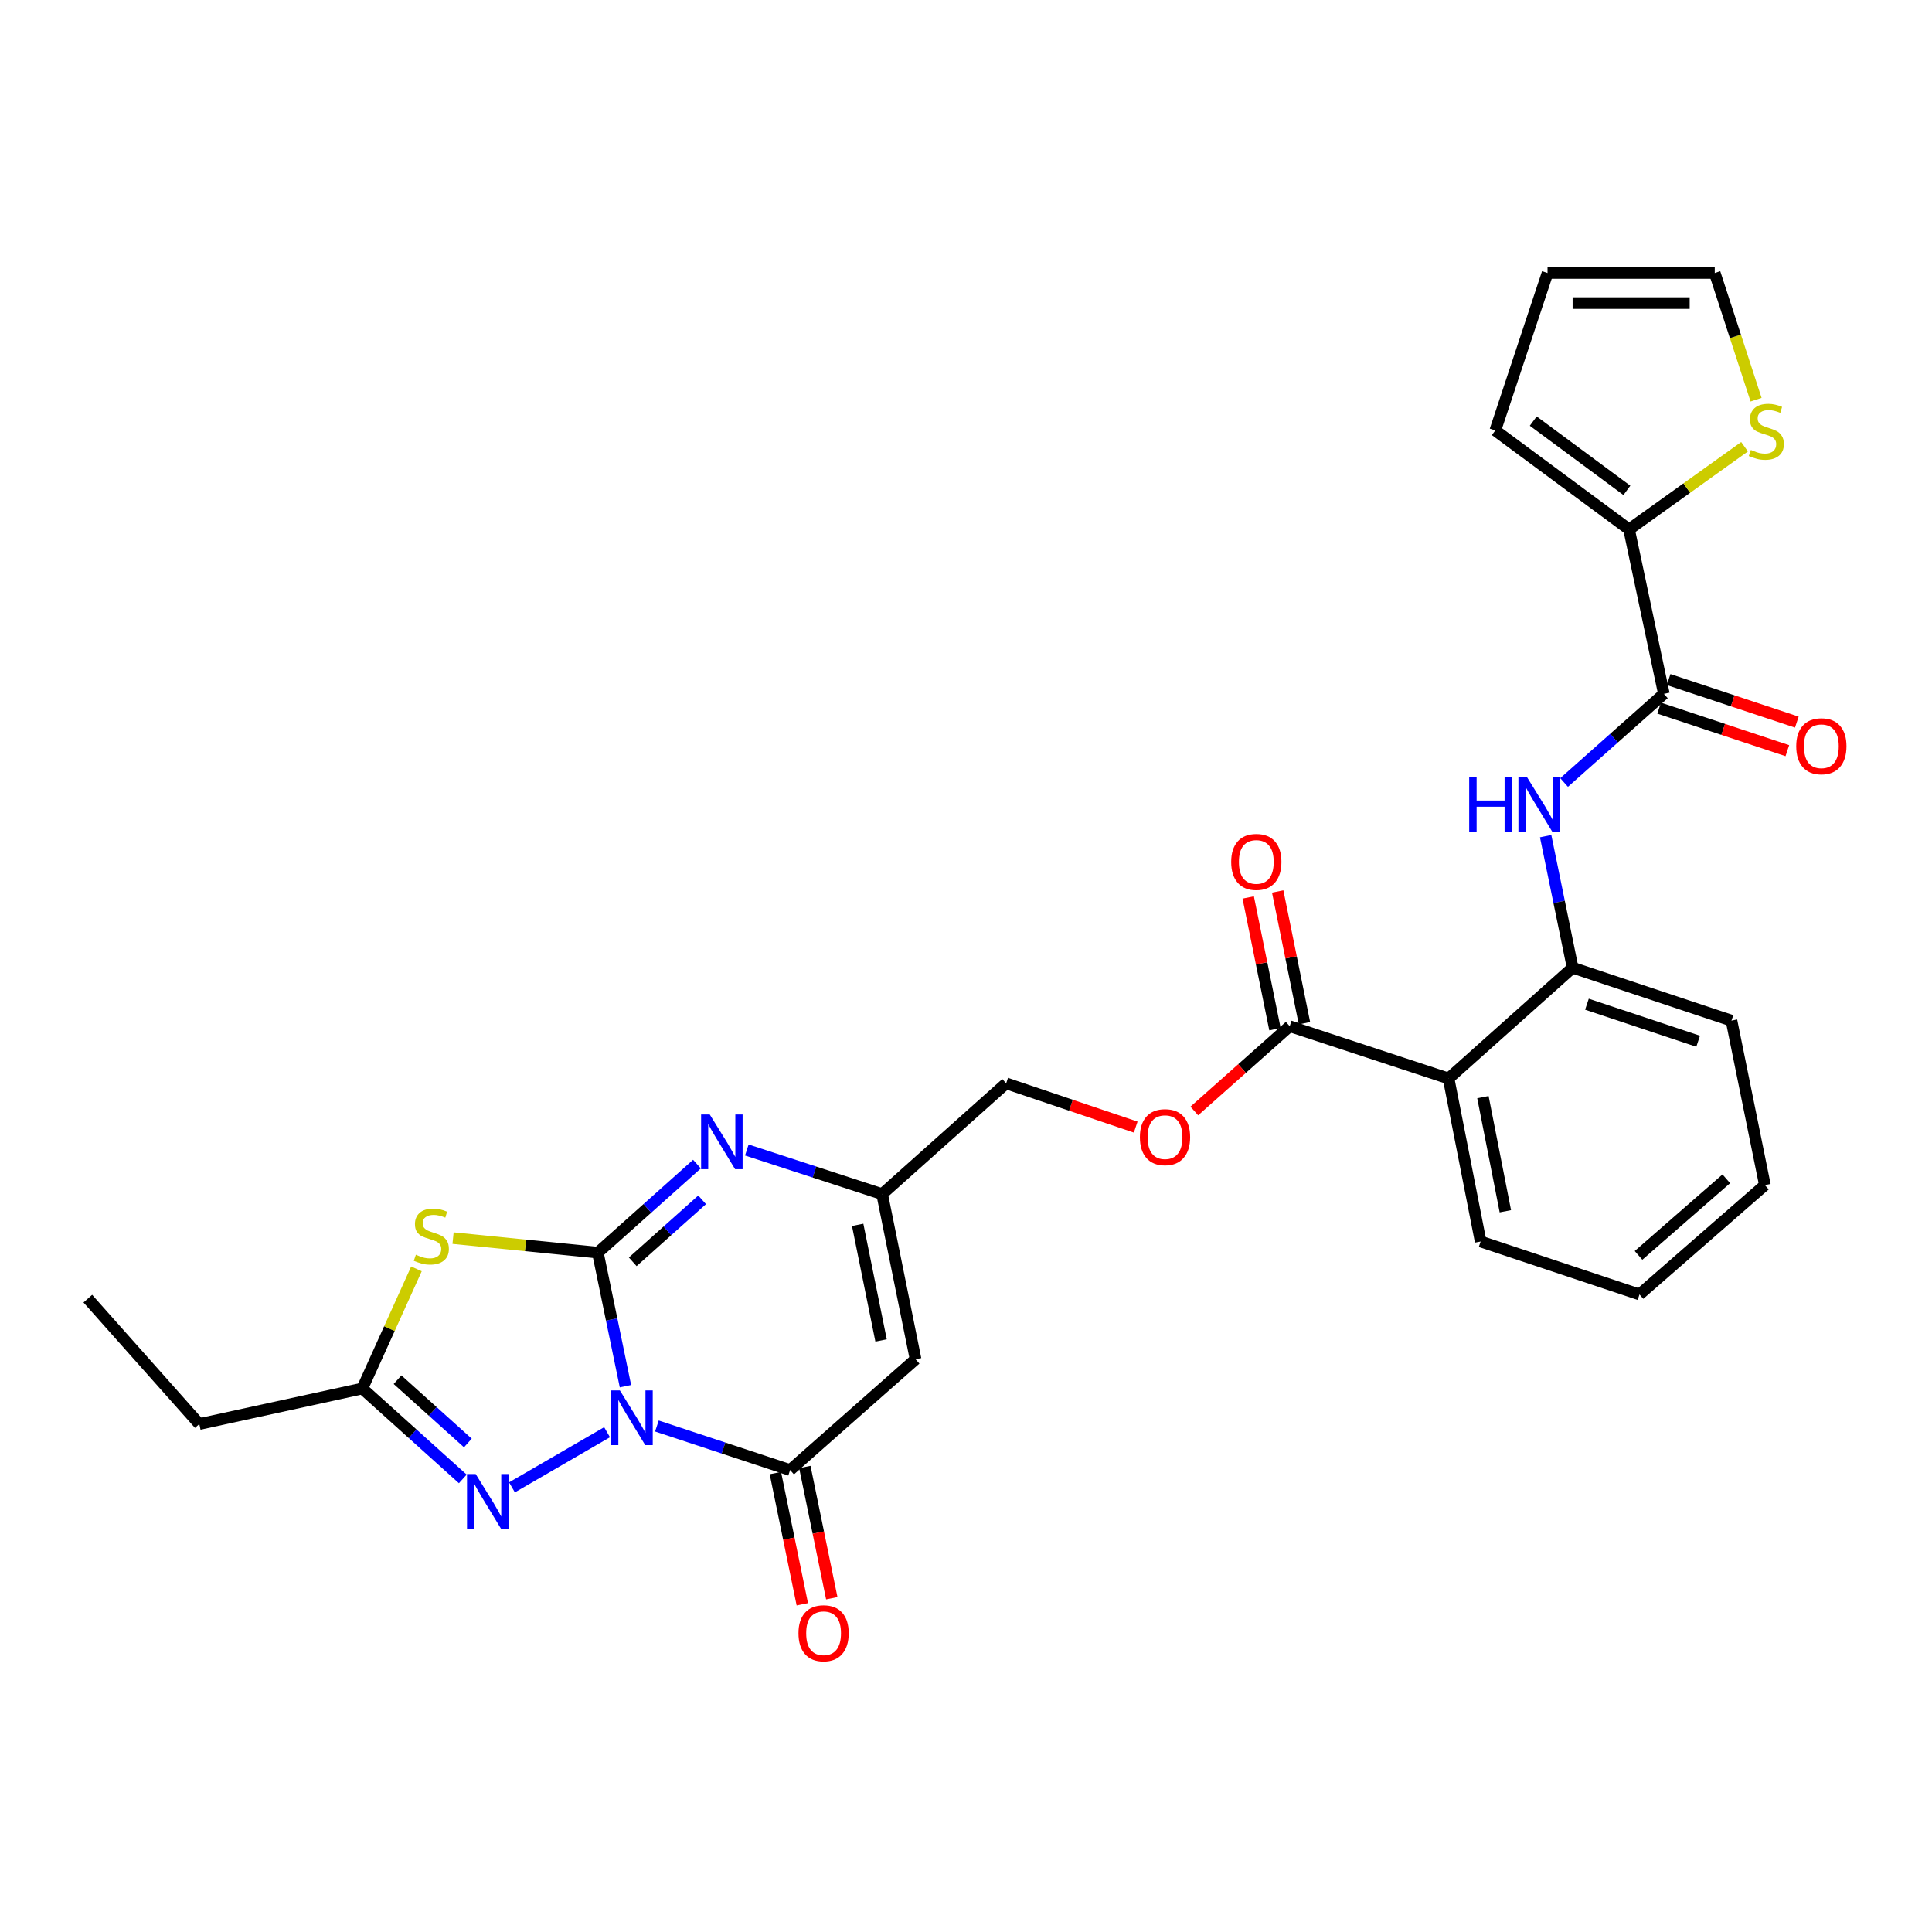 <?xml version='1.0' encoding='iso-8859-1'?>
<svg version='1.1' baseProfile='full'
              xmlns='http://www.w3.org/2000/svg'
                      xmlns:rdkit='http://www.rdkit.org/xml'
                      xmlns:xlink='http://www.w3.org/1999/xlink'
                  xml:space='preserve'
width='1000px' height='1000px' viewBox='0 0 1000 1000'>
<!-- END OF HEADER -->
<rect style='opacity:1.0;fill:#FFFFFF;stroke:none' width='1000' height='1000' x='0' y='0'> </rect>
<path class='bond-0' d='M 323.734,717.501 L 316.586,682.932' style='fill:none;fill-rule:evenodd;stroke:#0000FF;stroke-width:6px;stroke-linecap:butt;stroke-linejoin:miter;stroke-opacity:1' />
<path class='bond-0' d='M 316.586,682.932 L 309.437,648.364' style='fill:none;fill-rule:evenodd;stroke:#000000;stroke-width:6px;stroke-linecap:butt;stroke-linejoin:miter;stroke-opacity:1' />
<path class='bond-2' d='M 340.009,738.104 L 374.484,749.498' style='fill:none;fill-rule:evenodd;stroke:#0000FF;stroke-width:6px;stroke-linecap:butt;stroke-linejoin:miter;stroke-opacity:1' />
<path class='bond-2' d='M 374.484,749.498 L 408.959,760.891' style='fill:none;fill-rule:evenodd;stroke:#000000;stroke-width:6px;stroke-linecap:butt;stroke-linejoin:miter;stroke-opacity:1' />
<path class='bond-3' d='M 314.217,741.319 L 264.992,769.854' style='fill:none;fill-rule:evenodd;stroke:#0000FF;stroke-width:6px;stroke-linecap:butt;stroke-linejoin:miter;stroke-opacity:1' />
<path class='bond-1' d='M 309.437,648.364 L 271.969,644.606' style='fill:none;fill-rule:evenodd;stroke:#000000;stroke-width:6px;stroke-linecap:butt;stroke-linejoin:miter;stroke-opacity:1' />
<path class='bond-1' d='M 271.969,644.606 L 234.502,640.848' style='fill:none;fill-rule:evenodd;stroke:#CCCC00;stroke-width:6px;stroke-linecap:butt;stroke-linejoin:miter;stroke-opacity:1' />
<path class='bond-4' d='M 309.437,648.364 L 335.088,625.451' style='fill:none;fill-rule:evenodd;stroke:#000000;stroke-width:6px;stroke-linecap:butt;stroke-linejoin:miter;stroke-opacity:1' />
<path class='bond-4' d='M 335.088,625.451 L 360.739,602.539' style='fill:none;fill-rule:evenodd;stroke:#0000FF;stroke-width:6px;stroke-linecap:butt;stroke-linejoin:miter;stroke-opacity:1' />
<path class='bond-4' d='M 327.508,653.106 L 345.463,637.067' style='fill:none;fill-rule:evenodd;stroke:#000000;stroke-width:6px;stroke-linecap:butt;stroke-linejoin:miter;stroke-opacity:1' />
<path class='bond-4' d='M 345.463,637.067 L 363.419,621.028' style='fill:none;fill-rule:evenodd;stroke:#0000FF;stroke-width:6px;stroke-linecap:butt;stroke-linejoin:miter;stroke-opacity:1' />
<path class='bond-29' d='M 215.549,656.767 L 201.548,687.73' style='fill:none;fill-rule:evenodd;stroke:#CCCC00;stroke-width:6px;stroke-linecap:butt;stroke-linejoin:miter;stroke-opacity:1' />
<path class='bond-29' d='M 201.548,687.73 L 187.548,718.692' style='fill:none;fill-rule:evenodd;stroke:#000000;stroke-width:6px;stroke-linecap:butt;stroke-linejoin:miter;stroke-opacity:1' />
<path class='bond-5' d='M 408.959,760.891 L 473.905,703.55' style='fill:none;fill-rule:evenodd;stroke:#000000;stroke-width:6px;stroke-linecap:butt;stroke-linejoin:miter;stroke-opacity:1' />
<path class='bond-16' d='M 401.331,762.458 L 408.305,796.415' style='fill:none;fill-rule:evenodd;stroke:#000000;stroke-width:6px;stroke-linecap:butt;stroke-linejoin:miter;stroke-opacity:1' />
<path class='bond-16' d='M 408.305,796.415 L 415.279,830.373' style='fill:none;fill-rule:evenodd;stroke:#FF0000;stroke-width:6px;stroke-linecap:butt;stroke-linejoin:miter;stroke-opacity:1' />
<path class='bond-16' d='M 416.587,759.324 L 423.561,793.282' style='fill:none;fill-rule:evenodd;stroke:#000000;stroke-width:6px;stroke-linecap:butt;stroke-linejoin:miter;stroke-opacity:1' />
<path class='bond-16' d='M 423.561,793.282 L 430.535,827.239' style='fill:none;fill-rule:evenodd;stroke:#FF0000;stroke-width:6px;stroke-linecap:butt;stroke-linejoin:miter;stroke-opacity:1' />
<path class='bond-6' d='M 239.545,765.485 L 213.546,742.089' style='fill:none;fill-rule:evenodd;stroke:#0000FF;stroke-width:6px;stroke-linecap:butt;stroke-linejoin:miter;stroke-opacity:1' />
<path class='bond-6' d='M 213.546,742.089 L 187.548,718.692' style='fill:none;fill-rule:evenodd;stroke:#000000;stroke-width:6px;stroke-linecap:butt;stroke-linejoin:miter;stroke-opacity:1' />
<path class='bond-6' d='M 242.163,746.889 L 223.964,730.511' style='fill:none;fill-rule:evenodd;stroke:#0000FF;stroke-width:6px;stroke-linecap:butt;stroke-linejoin:miter;stroke-opacity:1' />
<path class='bond-6' d='M 223.964,730.511 L 205.765,714.134' style='fill:none;fill-rule:evenodd;stroke:#000000;stroke-width:6px;stroke-linecap:butt;stroke-linejoin:miter;stroke-opacity:1' />
<path class='bond-30' d='M 386.552,595.236 L 421.572,606.654' style='fill:none;fill-rule:evenodd;stroke:#0000FF;stroke-width:6px;stroke-linecap:butt;stroke-linejoin:miter;stroke-opacity:1' />
<path class='bond-30' d='M 421.572,606.654 L 456.592,618.071' style='fill:none;fill-rule:evenodd;stroke:#000000;stroke-width:6px;stroke-linecap:butt;stroke-linejoin:miter;stroke-opacity:1' />
<path class='bond-9' d='M 473.905,703.55 L 456.592,618.071' style='fill:none;fill-rule:evenodd;stroke:#000000;stroke-width:6px;stroke-linecap:butt;stroke-linejoin:miter;stroke-opacity:1' />
<path class='bond-9' d='M 456.044,693.82 L 443.924,633.985' style='fill:none;fill-rule:evenodd;stroke:#000000;stroke-width:6px;stroke-linecap:butt;stroke-linejoin:miter;stroke-opacity:1' />
<path class='bond-24' d='M 187.548,718.692 L 103.159,737.088' style='fill:none;fill-rule:evenodd;stroke:#000000;stroke-width:6px;stroke-linecap:butt;stroke-linejoin:miter;stroke-opacity:1' />
<path class='bond-7' d='M 749.785,558.221 L 667.551,531.156' style='fill:none;fill-rule:evenodd;stroke:#000000;stroke-width:6px;stroke-linecap:butt;stroke-linejoin:miter;stroke-opacity:1' />
<path class='bond-12' d='M 749.785,558.221 L 813.987,500.88' style='fill:none;fill-rule:evenodd;stroke:#000000;stroke-width:6px;stroke-linecap:butt;stroke-linejoin:miter;stroke-opacity:1' />
<path class='bond-23' d='M 749.785,558.221 L 766.372,642.601' style='fill:none;fill-rule:evenodd;stroke:#000000;stroke-width:6px;stroke-linecap:butt;stroke-linejoin:miter;stroke-opacity:1' />
<path class='bond-23' d='M 767.555,567.874 L 779.166,626.94' style='fill:none;fill-rule:evenodd;stroke:#000000;stroke-width:6px;stroke-linecap:butt;stroke-linejoin:miter;stroke-opacity:1' />
<path class='bond-8' d='M 861.222,359.133 L 835.397,382.075' style='fill:none;fill-rule:evenodd;stroke:#000000;stroke-width:6px;stroke-linecap:butt;stroke-linejoin:miter;stroke-opacity:1' />
<path class='bond-8' d='M 835.397,382.075 L 809.572,405.016' style='fill:none;fill-rule:evenodd;stroke:#0000FF;stroke-width:6px;stroke-linecap:butt;stroke-linejoin:miter;stroke-opacity:1' />
<path class='bond-13' d='M 861.222,359.133 L 843.198,274.018' style='fill:none;fill-rule:evenodd;stroke:#000000;stroke-width:6px;stroke-linecap:butt;stroke-linejoin:miter;stroke-opacity:1' />
<path class='bond-18' d='M 858.769,366.524 L 891.949,377.535' style='fill:none;fill-rule:evenodd;stroke:#000000;stroke-width:6px;stroke-linecap:butt;stroke-linejoin:miter;stroke-opacity:1' />
<path class='bond-18' d='M 891.949,377.535 L 925.13,388.546' style='fill:none;fill-rule:evenodd;stroke:#FF0000;stroke-width:6px;stroke-linecap:butt;stroke-linejoin:miter;stroke-opacity:1' />
<path class='bond-18' d='M 863.674,351.742 L 896.855,362.753' style='fill:none;fill-rule:evenodd;stroke:#000000;stroke-width:6px;stroke-linecap:butt;stroke-linejoin:miter;stroke-opacity:1' />
<path class='bond-18' d='M 896.855,362.753 L 930.035,373.764' style='fill:none;fill-rule:evenodd;stroke:#FF0000;stroke-width:6px;stroke-linecap:butt;stroke-linejoin:miter;stroke-opacity:1' />
<path class='bond-22' d='M 456.592,618.071 L 520.785,560.739' style='fill:none;fill-rule:evenodd;stroke:#000000;stroke-width:6px;stroke-linecap:butt;stroke-linejoin:miter;stroke-opacity:1' />
<path class='bond-10' d='M 800.02,432.788 L 807.003,466.834' style='fill:none;fill-rule:evenodd;stroke:#0000FF;stroke-width:6px;stroke-linecap:butt;stroke-linejoin:miter;stroke-opacity:1' />
<path class='bond-10' d='M 807.003,466.834 L 813.987,500.88' style='fill:none;fill-rule:evenodd;stroke:#000000;stroke-width:6px;stroke-linecap:butt;stroke-linejoin:miter;stroke-opacity:1' />
<path class='bond-11' d='M 667.551,531.156 L 642.86,553.096' style='fill:none;fill-rule:evenodd;stroke:#000000;stroke-width:6px;stroke-linecap:butt;stroke-linejoin:miter;stroke-opacity:1' />
<path class='bond-11' d='M 642.86,553.096 L 618.169,575.036' style='fill:none;fill-rule:evenodd;stroke:#FF0000;stroke-width:6px;stroke-linecap:butt;stroke-linejoin:miter;stroke-opacity:1' />
<path class='bond-20' d='M 675.182,529.606 L 668.258,495.518' style='fill:none;fill-rule:evenodd;stroke:#000000;stroke-width:6px;stroke-linecap:butt;stroke-linejoin:miter;stroke-opacity:1' />
<path class='bond-20' d='M 668.258,495.518 L 661.333,461.43' style='fill:none;fill-rule:evenodd;stroke:#FF0000;stroke-width:6px;stroke-linecap:butt;stroke-linejoin:miter;stroke-opacity:1' />
<path class='bond-20' d='M 659.919,532.706 L 652.995,498.618' style='fill:none;fill-rule:evenodd;stroke:#000000;stroke-width:6px;stroke-linecap:butt;stroke-linejoin:miter;stroke-opacity:1' />
<path class='bond-20' d='M 652.995,498.618 L 646.07,464.53' style='fill:none;fill-rule:evenodd;stroke:#FF0000;stroke-width:6px;stroke-linecap:butt;stroke-linejoin:miter;stroke-opacity:1' />
<path class='bond-25' d='M 813.987,500.88 L 896.213,528.274' style='fill:none;fill-rule:evenodd;stroke:#000000;stroke-width:6px;stroke-linecap:butt;stroke-linejoin:miter;stroke-opacity:1' />
<path class='bond-25' d='M 821.398,519.766 L 878.956,538.942' style='fill:none;fill-rule:evenodd;stroke:#000000;stroke-width:6px;stroke-linecap:butt;stroke-linejoin:miter;stroke-opacity:1' />
<path class='bond-14' d='M 843.198,274.018 L 873.09,252.623' style='fill:none;fill-rule:evenodd;stroke:#000000;stroke-width:6px;stroke-linecap:butt;stroke-linejoin:miter;stroke-opacity:1' />
<path class='bond-14' d='M 873.09,252.623 L 902.981,231.229' style='fill:none;fill-rule:evenodd;stroke:#CCCC00;stroke-width:6px;stroke-linecap:butt;stroke-linejoin:miter;stroke-opacity:1' />
<path class='bond-17' d='M 843.198,274.018 L 773.96,222.803' style='fill:none;fill-rule:evenodd;stroke:#000000;stroke-width:6px;stroke-linecap:butt;stroke-linejoin:miter;stroke-opacity:1' />
<path class='bond-17' d='M 842.075,253.814 L 793.608,217.964' style='fill:none;fill-rule:evenodd;stroke:#000000;stroke-width:6px;stroke-linecap:butt;stroke-linejoin:miter;stroke-opacity:1' />
<path class='bond-19' d='M 908.939,206.894 L 898.245,174.099' style='fill:none;fill-rule:evenodd;stroke:#CCCC00;stroke-width:6px;stroke-linecap:butt;stroke-linejoin:miter;stroke-opacity:1' />
<path class='bond-19' d='M 898.245,174.099 L 887.552,141.304' style='fill:none;fill-rule:evenodd;stroke:#000000;stroke-width:6px;stroke-linecap:butt;stroke-linejoin:miter;stroke-opacity:1' />
<path class='bond-15' d='M 587.841,583.383 L 554.313,572.061' style='fill:none;fill-rule:evenodd;stroke:#FF0000;stroke-width:6px;stroke-linecap:butt;stroke-linejoin:miter;stroke-opacity:1' />
<path class='bond-15' d='M 554.313,572.061 L 520.785,560.739' style='fill:none;fill-rule:evenodd;stroke:#000000;stroke-width:6px;stroke-linecap:butt;stroke-linejoin:miter;stroke-opacity:1' />
<path class='bond-21' d='M 773.96,222.803 L 801,141.304' style='fill:none;fill-rule:evenodd;stroke:#000000;stroke-width:6px;stroke-linecap:butt;stroke-linejoin:miter;stroke-opacity:1' />
<path class='bond-32' d='M 887.552,141.304 L 801,141.304' style='fill:none;fill-rule:evenodd;stroke:#000000;stroke-width:6px;stroke-linecap:butt;stroke-linejoin:miter;stroke-opacity:1' />
<path class='bond-32' d='M 874.569,156.879 L 813.982,156.879' style='fill:none;fill-rule:evenodd;stroke:#000000;stroke-width:6px;stroke-linecap:butt;stroke-linejoin:miter;stroke-opacity:1' />
<path class='bond-27' d='M 766.372,642.601 L 848.598,670.013' style='fill:none;fill-rule:evenodd;stroke:#000000;stroke-width:6px;stroke-linecap:butt;stroke-linejoin:miter;stroke-opacity:1' />
<path class='bond-26' d='M 103.159,737.088 L 45.455,672.176' style='fill:none;fill-rule:evenodd;stroke:#000000;stroke-width:6px;stroke-linecap:butt;stroke-linejoin:miter;stroke-opacity:1' />
<path class='bond-31' d='M 896.213,528.274 L 913.509,613.39' style='fill:none;fill-rule:evenodd;stroke:#000000;stroke-width:6px;stroke-linecap:butt;stroke-linejoin:miter;stroke-opacity:1' />
<path class='bond-28' d='M 848.598,670.013 L 913.509,613.39' style='fill:none;fill-rule:evenodd;stroke:#000000;stroke-width:6px;stroke-linecap:butt;stroke-linejoin:miter;stroke-opacity:1' />
<path class='bond-28' d='M 848.096,649.783 L 893.535,610.147' style='fill:none;fill-rule:evenodd;stroke:#000000;stroke-width:6px;stroke-linecap:butt;stroke-linejoin:miter;stroke-opacity:1' />
<path  class='atom-0' d='M 320.854 719.683
L 330.134 734.683
Q 331.054 736.163, 332.534 738.843
Q 334.014 741.523, 334.094 741.683
L 334.094 719.683
L 337.854 719.683
L 337.854 748.003
L 333.974 748.003
L 324.014 731.603
Q 322.854 729.683, 321.614 727.483
Q 320.414 725.283, 320.054 724.603
L 320.054 748.003
L 316.374 748.003
L 316.374 719.683
L 320.854 719.683
' fill='#0000FF'/>
<path  class='atom-2' d='M 215.257 649.44
Q 215.577 649.56, 216.897 650.12
Q 218.217 650.68, 219.657 651.04
Q 221.137 651.36, 222.577 651.36
Q 225.257 651.36, 226.817 650.08
Q 228.377 648.76, 228.377 646.48
Q 228.377 644.92, 227.577 643.96
Q 226.817 643, 225.617 642.48
Q 224.417 641.96, 222.417 641.36
Q 219.897 640.6, 218.377 639.88
Q 216.897 639.16, 215.817 637.64
Q 214.777 636.12, 214.777 633.56
Q 214.777 630, 217.177 627.8
Q 219.617 625.6, 224.417 625.6
Q 227.697 625.6, 231.417 627.16
L 230.497 630.24
Q 227.097 628.84, 224.537 628.84
Q 221.777 628.84, 220.257 630
Q 218.737 631.12, 218.777 633.08
Q 218.777 634.6, 219.537 635.52
Q 220.337 636.44, 221.457 636.96
Q 222.617 637.48, 224.537 638.08
Q 227.097 638.88, 228.617 639.68
Q 230.137 640.48, 231.217 642.12
Q 232.337 643.72, 232.337 646.48
Q 232.337 650.4, 229.697 652.52
Q 227.097 654.6, 222.737 654.6
Q 220.217 654.6, 218.297 654.04
Q 216.417 653.52, 214.177 652.6
L 215.257 649.44
' fill='#CCCC00'/>
<path  class='atom-4' d='M 246.208 762.955
L 255.488 777.955
Q 256.408 779.435, 257.888 782.115
Q 259.368 784.795, 259.448 784.955
L 259.448 762.955
L 263.208 762.955
L 263.208 791.275
L 259.328 791.275
L 249.368 774.875
Q 248.208 772.955, 246.968 770.755
Q 245.768 768.555, 245.408 767.875
L 245.408 791.275
L 241.728 791.275
L 241.728 762.955
L 246.208 762.955
' fill='#0000FF'/>
<path  class='atom-5' d='M 367.37 576.863
L 376.65 591.863
Q 377.57 593.343, 379.05 596.023
Q 380.53 598.703, 380.61 598.863
L 380.61 576.863
L 384.37 576.863
L 384.37 605.183
L 380.49 605.183
L 370.53 588.783
Q 369.37 586.863, 368.13 584.663
Q 366.93 582.463, 366.57 581.783
L 366.57 605.183
L 362.89 605.183
L 362.89 576.863
L 367.37 576.863
' fill='#0000FF'/>
<path  class='atom-11' d='M 760.453 402.314
L 764.293 402.314
L 764.293 414.354
L 778.773 414.354
L 778.773 402.314
L 782.613 402.314
L 782.613 430.634
L 778.773 430.634
L 778.773 417.554
L 764.293 417.554
L 764.293 430.634
L 760.453 430.634
L 760.453 402.314
' fill='#0000FF'/>
<path  class='atom-11' d='M 790.413 402.314
L 799.693 417.314
Q 800.613 418.794, 802.093 421.474
Q 803.573 424.154, 803.653 424.314
L 803.653 402.314
L 807.413 402.314
L 807.413 430.634
L 803.533 430.634
L 793.573 414.234
Q 792.413 412.314, 791.173 410.114
Q 789.973 407.914, 789.613 407.234
L 789.613 430.634
L 785.933 430.634
L 785.933 402.314
L 790.413 402.314
' fill='#0000FF'/>
<path  class='atom-15' d='M 906.245 232.886
Q 906.565 233.006, 907.885 233.566
Q 909.205 234.126, 910.645 234.486
Q 912.125 234.806, 913.565 234.806
Q 916.245 234.806, 917.805 233.526
Q 919.365 232.206, 919.365 229.926
Q 919.365 228.366, 918.565 227.406
Q 917.805 226.446, 916.605 225.926
Q 915.405 225.406, 913.405 224.806
Q 910.885 224.046, 909.365 223.326
Q 907.885 222.606, 906.805 221.086
Q 905.765 219.566, 905.765 217.006
Q 905.765 213.446, 908.165 211.246
Q 910.605 209.046, 915.405 209.046
Q 918.685 209.046, 922.405 210.606
L 921.485 213.686
Q 918.085 212.286, 915.525 212.286
Q 912.765 212.286, 911.245 213.446
Q 909.725 214.566, 909.765 216.526
Q 909.765 218.046, 910.525 218.966
Q 911.325 219.886, 912.445 220.406
Q 913.605 220.926, 915.525 221.526
Q 918.085 222.326, 919.605 223.126
Q 921.125 223.926, 922.205 225.566
Q 923.325 227.166, 923.325 229.926
Q 923.325 233.846, 920.685 235.966
Q 918.085 238.046, 913.725 238.046
Q 911.205 238.046, 909.285 237.486
Q 907.405 236.966, 905.165 236.046
L 906.245 232.886
' fill='#CCCC00'/>
<path  class='atom-16' d='M 590.011 588.585
Q 590.011 581.785, 593.371 577.985
Q 596.731 574.185, 603.011 574.185
Q 609.291 574.185, 612.651 577.985
Q 616.011 581.785, 616.011 588.585
Q 616.011 595.465, 612.611 599.385
Q 609.211 603.265, 603.011 603.265
Q 596.771 603.265, 593.371 599.385
Q 590.011 595.505, 590.011 588.585
M 603.011 600.065
Q 607.331 600.065, 609.651 597.185
Q 612.011 594.265, 612.011 588.585
Q 612.011 583.025, 609.651 580.225
Q 607.331 577.385, 603.011 577.385
Q 598.691 577.385, 596.331 580.185
Q 594.011 582.985, 594.011 588.585
Q 594.011 594.305, 596.331 597.185
Q 598.691 600.065, 603.011 600.065
' fill='#FF0000'/>
<path  class='atom-17' d='M 413.29 845.36
Q 413.29 838.56, 416.65 834.76
Q 420.01 830.96, 426.29 830.96
Q 432.57 830.96, 435.93 834.76
Q 439.29 838.56, 439.29 845.36
Q 439.29 852.24, 435.89 856.16
Q 432.49 860.04, 426.29 860.04
Q 420.05 860.04, 416.65 856.16
Q 413.29 852.28, 413.29 845.36
M 426.29 856.84
Q 430.61 856.84, 432.93 853.96
Q 435.29 851.04, 435.29 845.36
Q 435.29 839.8, 432.93 837
Q 430.61 834.16, 426.29 834.16
Q 421.97 834.16, 419.61 836.96
Q 417.29 839.76, 417.29 845.36
Q 417.29 851.08, 419.61 853.96
Q 421.97 856.84, 426.29 856.84
' fill='#FF0000'/>
<path  class='atom-19' d='M 929.729 386.261
Q 929.729 379.461, 933.089 375.661
Q 936.449 371.861, 942.729 371.861
Q 949.009 371.861, 952.369 375.661
Q 955.729 379.461, 955.729 386.261
Q 955.729 393.141, 952.329 397.061
Q 948.929 400.941, 942.729 400.941
Q 936.489 400.941, 933.089 397.061
Q 929.729 393.181, 929.729 386.261
M 942.729 397.741
Q 947.049 397.741, 949.369 394.861
Q 951.729 391.941, 951.729 386.261
Q 951.729 380.701, 949.369 377.901
Q 947.049 375.061, 942.729 375.061
Q 938.409 375.061, 936.049 377.861
Q 933.729 380.661, 933.729 386.261
Q 933.729 391.981, 936.049 394.861
Q 938.409 397.741, 942.729 397.741
' fill='#FF0000'/>
<path  class='atom-21' d='M 637.263 446.129
Q 637.263 439.329, 640.623 435.529
Q 643.983 431.729, 650.263 431.729
Q 656.543 431.729, 659.903 435.529
Q 663.263 439.329, 663.263 446.129
Q 663.263 453.009, 659.863 456.929
Q 656.463 460.809, 650.263 460.809
Q 644.023 460.809, 640.623 456.929
Q 637.263 453.049, 637.263 446.129
M 650.263 457.609
Q 654.583 457.609, 656.903 454.729
Q 659.263 451.809, 659.263 446.129
Q 659.263 440.569, 656.903 437.769
Q 654.583 434.929, 650.263 434.929
Q 645.943 434.929, 643.583 437.729
Q 641.263 440.529, 641.263 446.129
Q 641.263 451.849, 643.583 454.729
Q 645.943 457.609, 650.263 457.609
' fill='#FF0000'/>
</svg>
